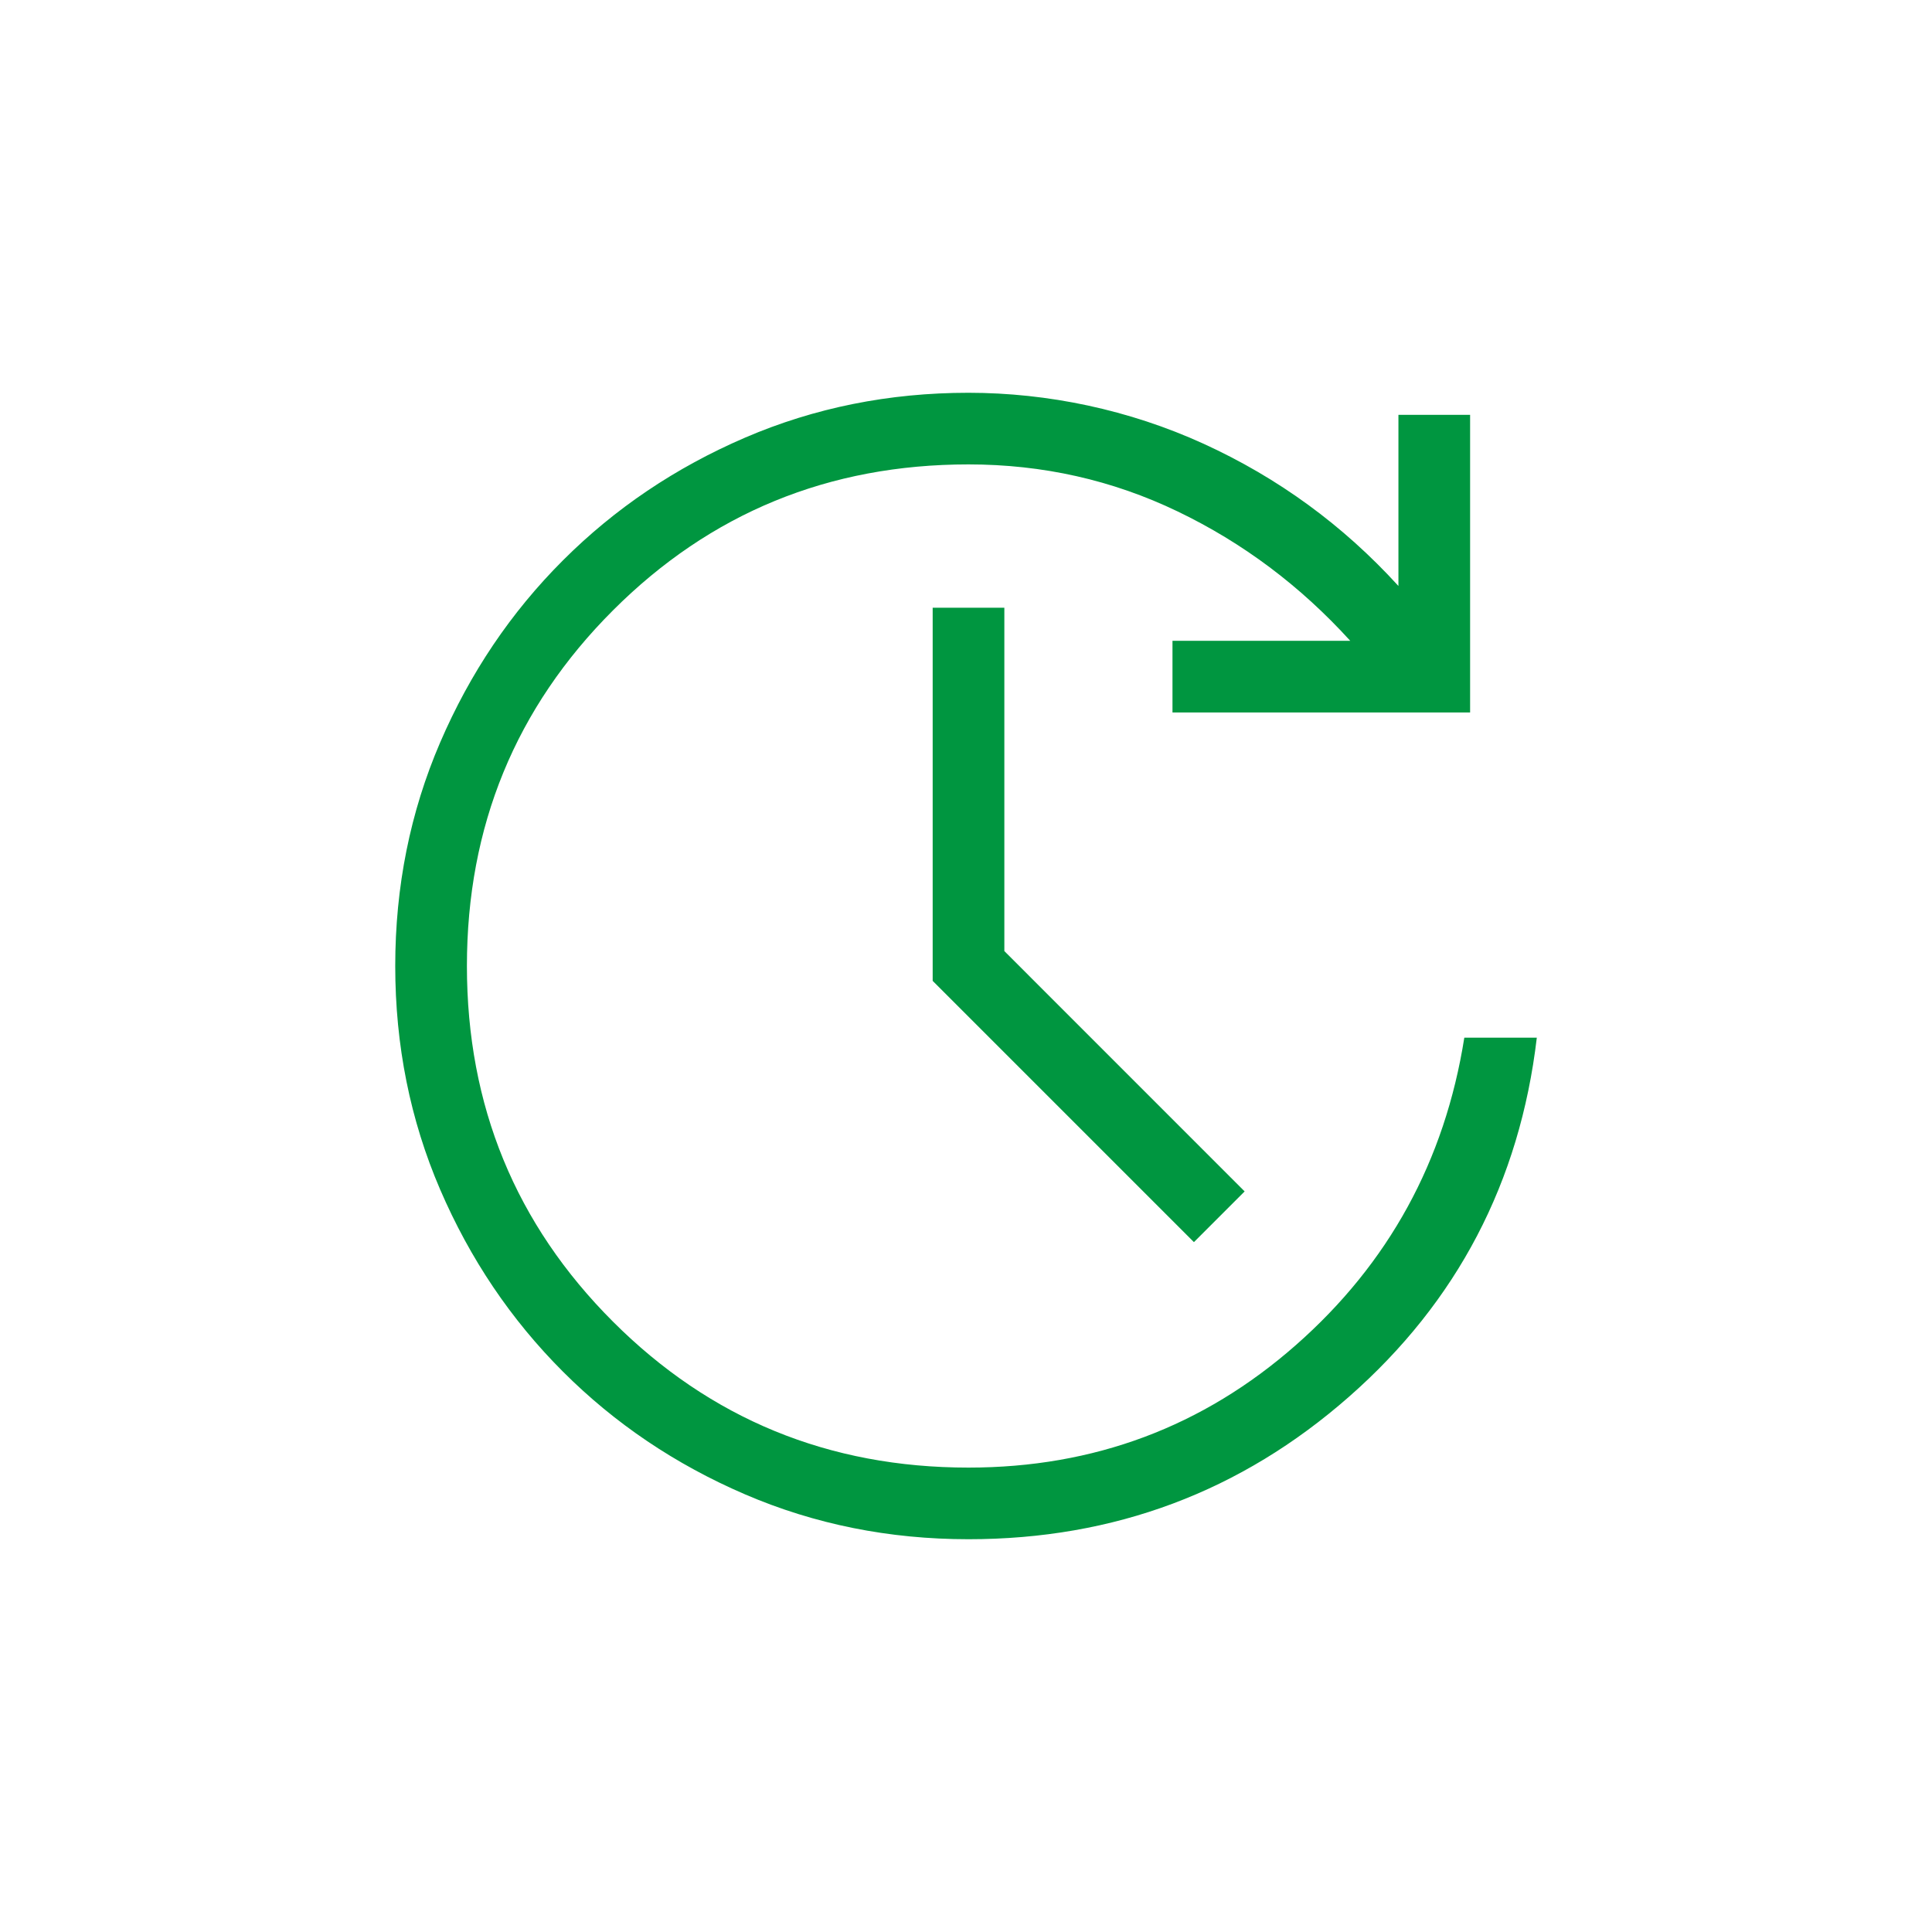 <?xml version="1.0" encoding="UTF-8"?>
<svg id="Vrstva_2" data-name="Vrstva 2" xmlns="http://www.w3.org/2000/svg" viewBox="0 0 400 400">
  <defs>
    <style>
      .cls-1 {
        fill: #009640;
      }
    </style>
  </defs>
  <path class="cls-1" d="M200.51,318.68c-16.45,0-31.87-3.1-46.26-9.29-14.39-6.19-26.96-14.66-37.71-25.42-10.76-10.76-19.23-23.33-25.42-37.71-6.19-14.39-9.29-29.81-9.29-46.26s3.1-31.87,9.29-46.26c6.19-14.39,14.66-26.96,25.42-37.71,10.76-10.76,23.33-19.23,37.71-25.42,14.39-6.19,29.81-9.29,46.26-9.29s33.27,3.52,48.69,10.56c15.41,7.04,28.86,16.85,40.33,29.44v-35.43h14.84v61.62h-61.62v-14.84h36.8c-10.33-11.37-22.24-20.3-35.75-26.79-13.5-6.49-27.93-9.73-43.28-9.73-28.93,0-53.47,10.08-73.62,30.23-20.15,20.15-30.23,44.69-30.23,73.62s10.08,53.47,30.23,73.62c20.15,20.15,44.69,30.23,73.62,30.23,25.96,0,48.55-8.45,67.77-25.36,19.22-16.91,30.84-38.13,34.88-63.65h15.01c-3.52,29.88-16.48,54.66-38.87,74.33-22.39,19.68-48.65,29.51-78.78,29.51ZM247.19,257.17l-54.09-54.09v-77.26h14.84v71.09l49.75,49.76-10.5,10.5Z"/>
</svg>